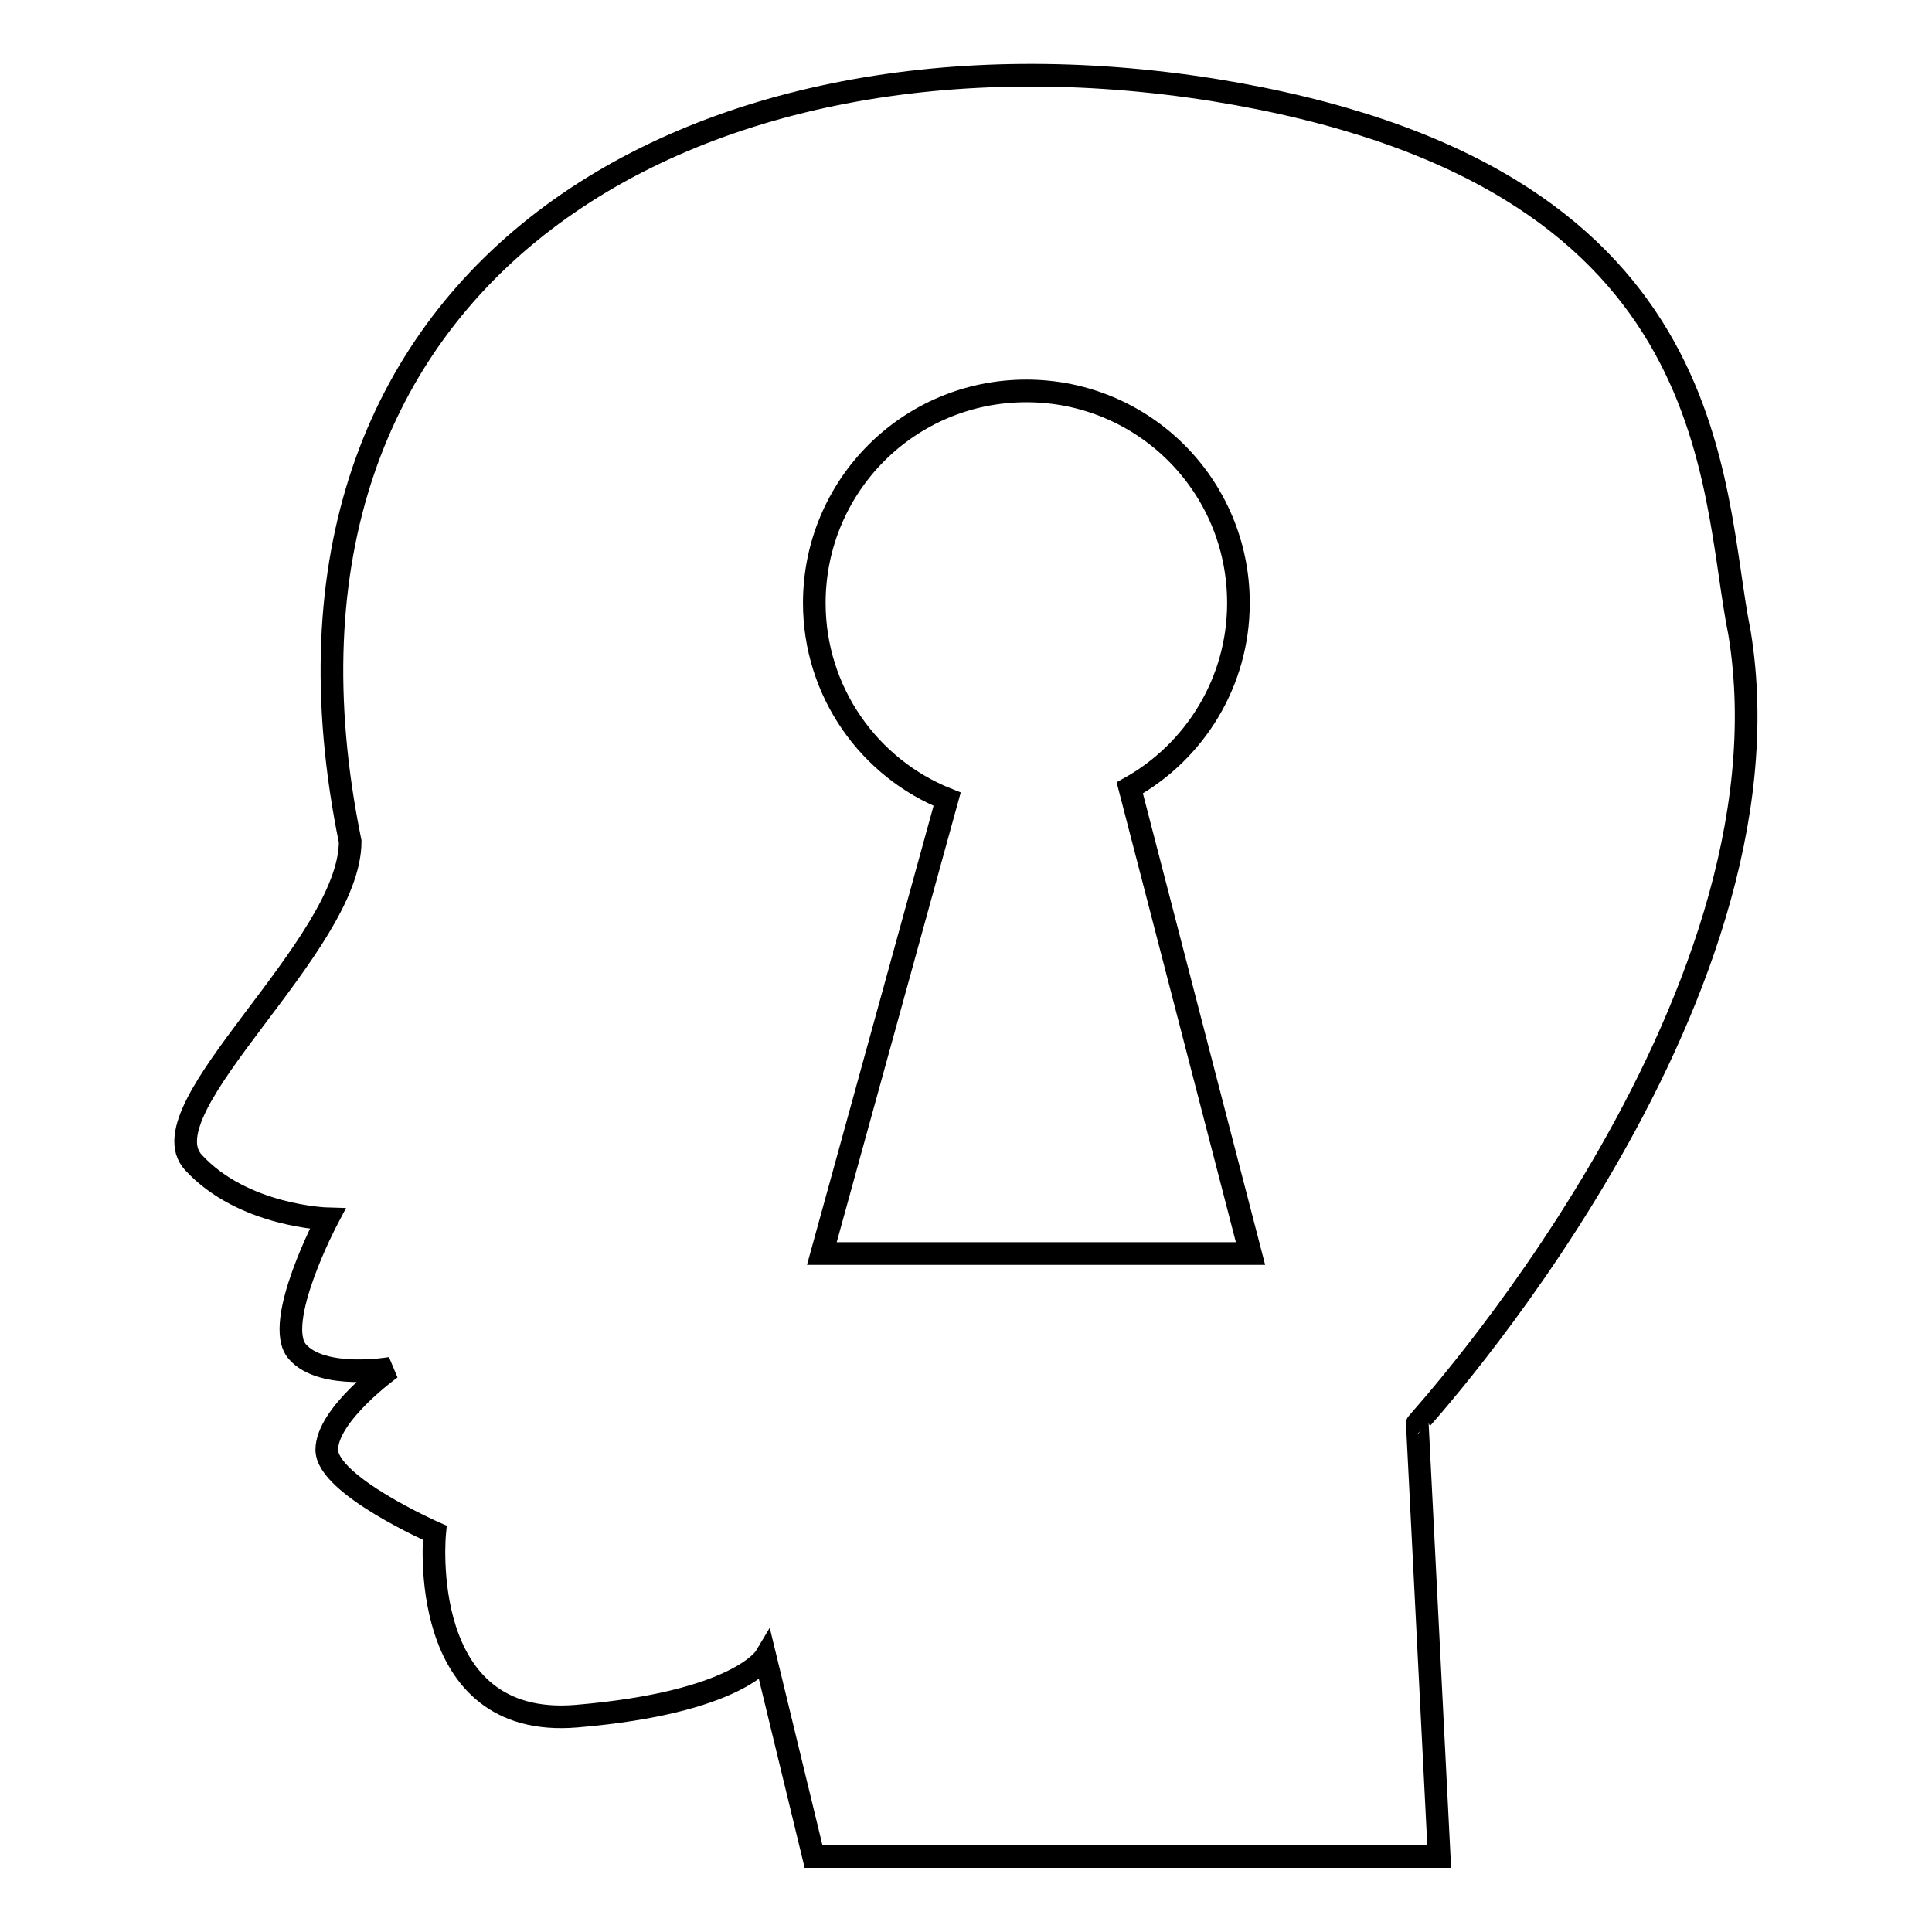 <?xml version="1.0" encoding="utf-8"?>
<!-- Svg Vector Icons : http://www.onlinewebfonts.com/icon -->
<!DOCTYPE svg PUBLIC "-//W3C//DTD SVG 1.1//EN" "http://www.w3.org/Graphics/SVG/1.1/DTD/svg11.dtd">
<svg version="1.1" xmlns="http://www.w3.org/2000/svg" xmlns:xlink="http://www.w3.org/1999/xlink" x="0px" y="0px" viewBox="0 0 256 256" enable-background="new 0 0 256 256" xml:space="preserve">
<g><g><g><path stroke-width="3" fill-opacity="0" stroke="#000000"  d="M230.5,83.9c-4-19.7-1.4-61-69.8-72C92.4,1.1,30.9,35.7,46.4,111.5c0,13.8-27.3,35.3-20.8,42.5c6.6,7.2,17.8,7.5,17.8,7.5s-7.3,13.8-4,17.6c3.3,3.8,12.4,2.2,12.4,2.2s-8.5,6.1-8.5,10.8c0,4.7,14.3,11,14.3,11s-2.6,26.1,18.8,24.3c21.4-1.8,25-7.8,25-7.8l6.4,26.4h82.9l-2.9-57.4C187.7,188.6,238.6,133.4,230.5,83.9z M108.9,166.1c16.6-60.2,0,0,16.6-60.2c-10.3-4.1-17.6-14.2-17.6-26c0-15.5,12.5-28.1,28.1-28.1c15.5,0,28.1,12.5,28.1,28.1c0,10.5-5.8,19.7-14.4,24.5c16,61.7,16,61.7,16,61.7S111,166.1,108.9,166.1z"/></g><g></g><g></g><g></g><g></g><g></g><g></g><g></g><g></g><g></g><g></g><g></g><g></g><g></g><g></g><g></g></g></g>
</svg>